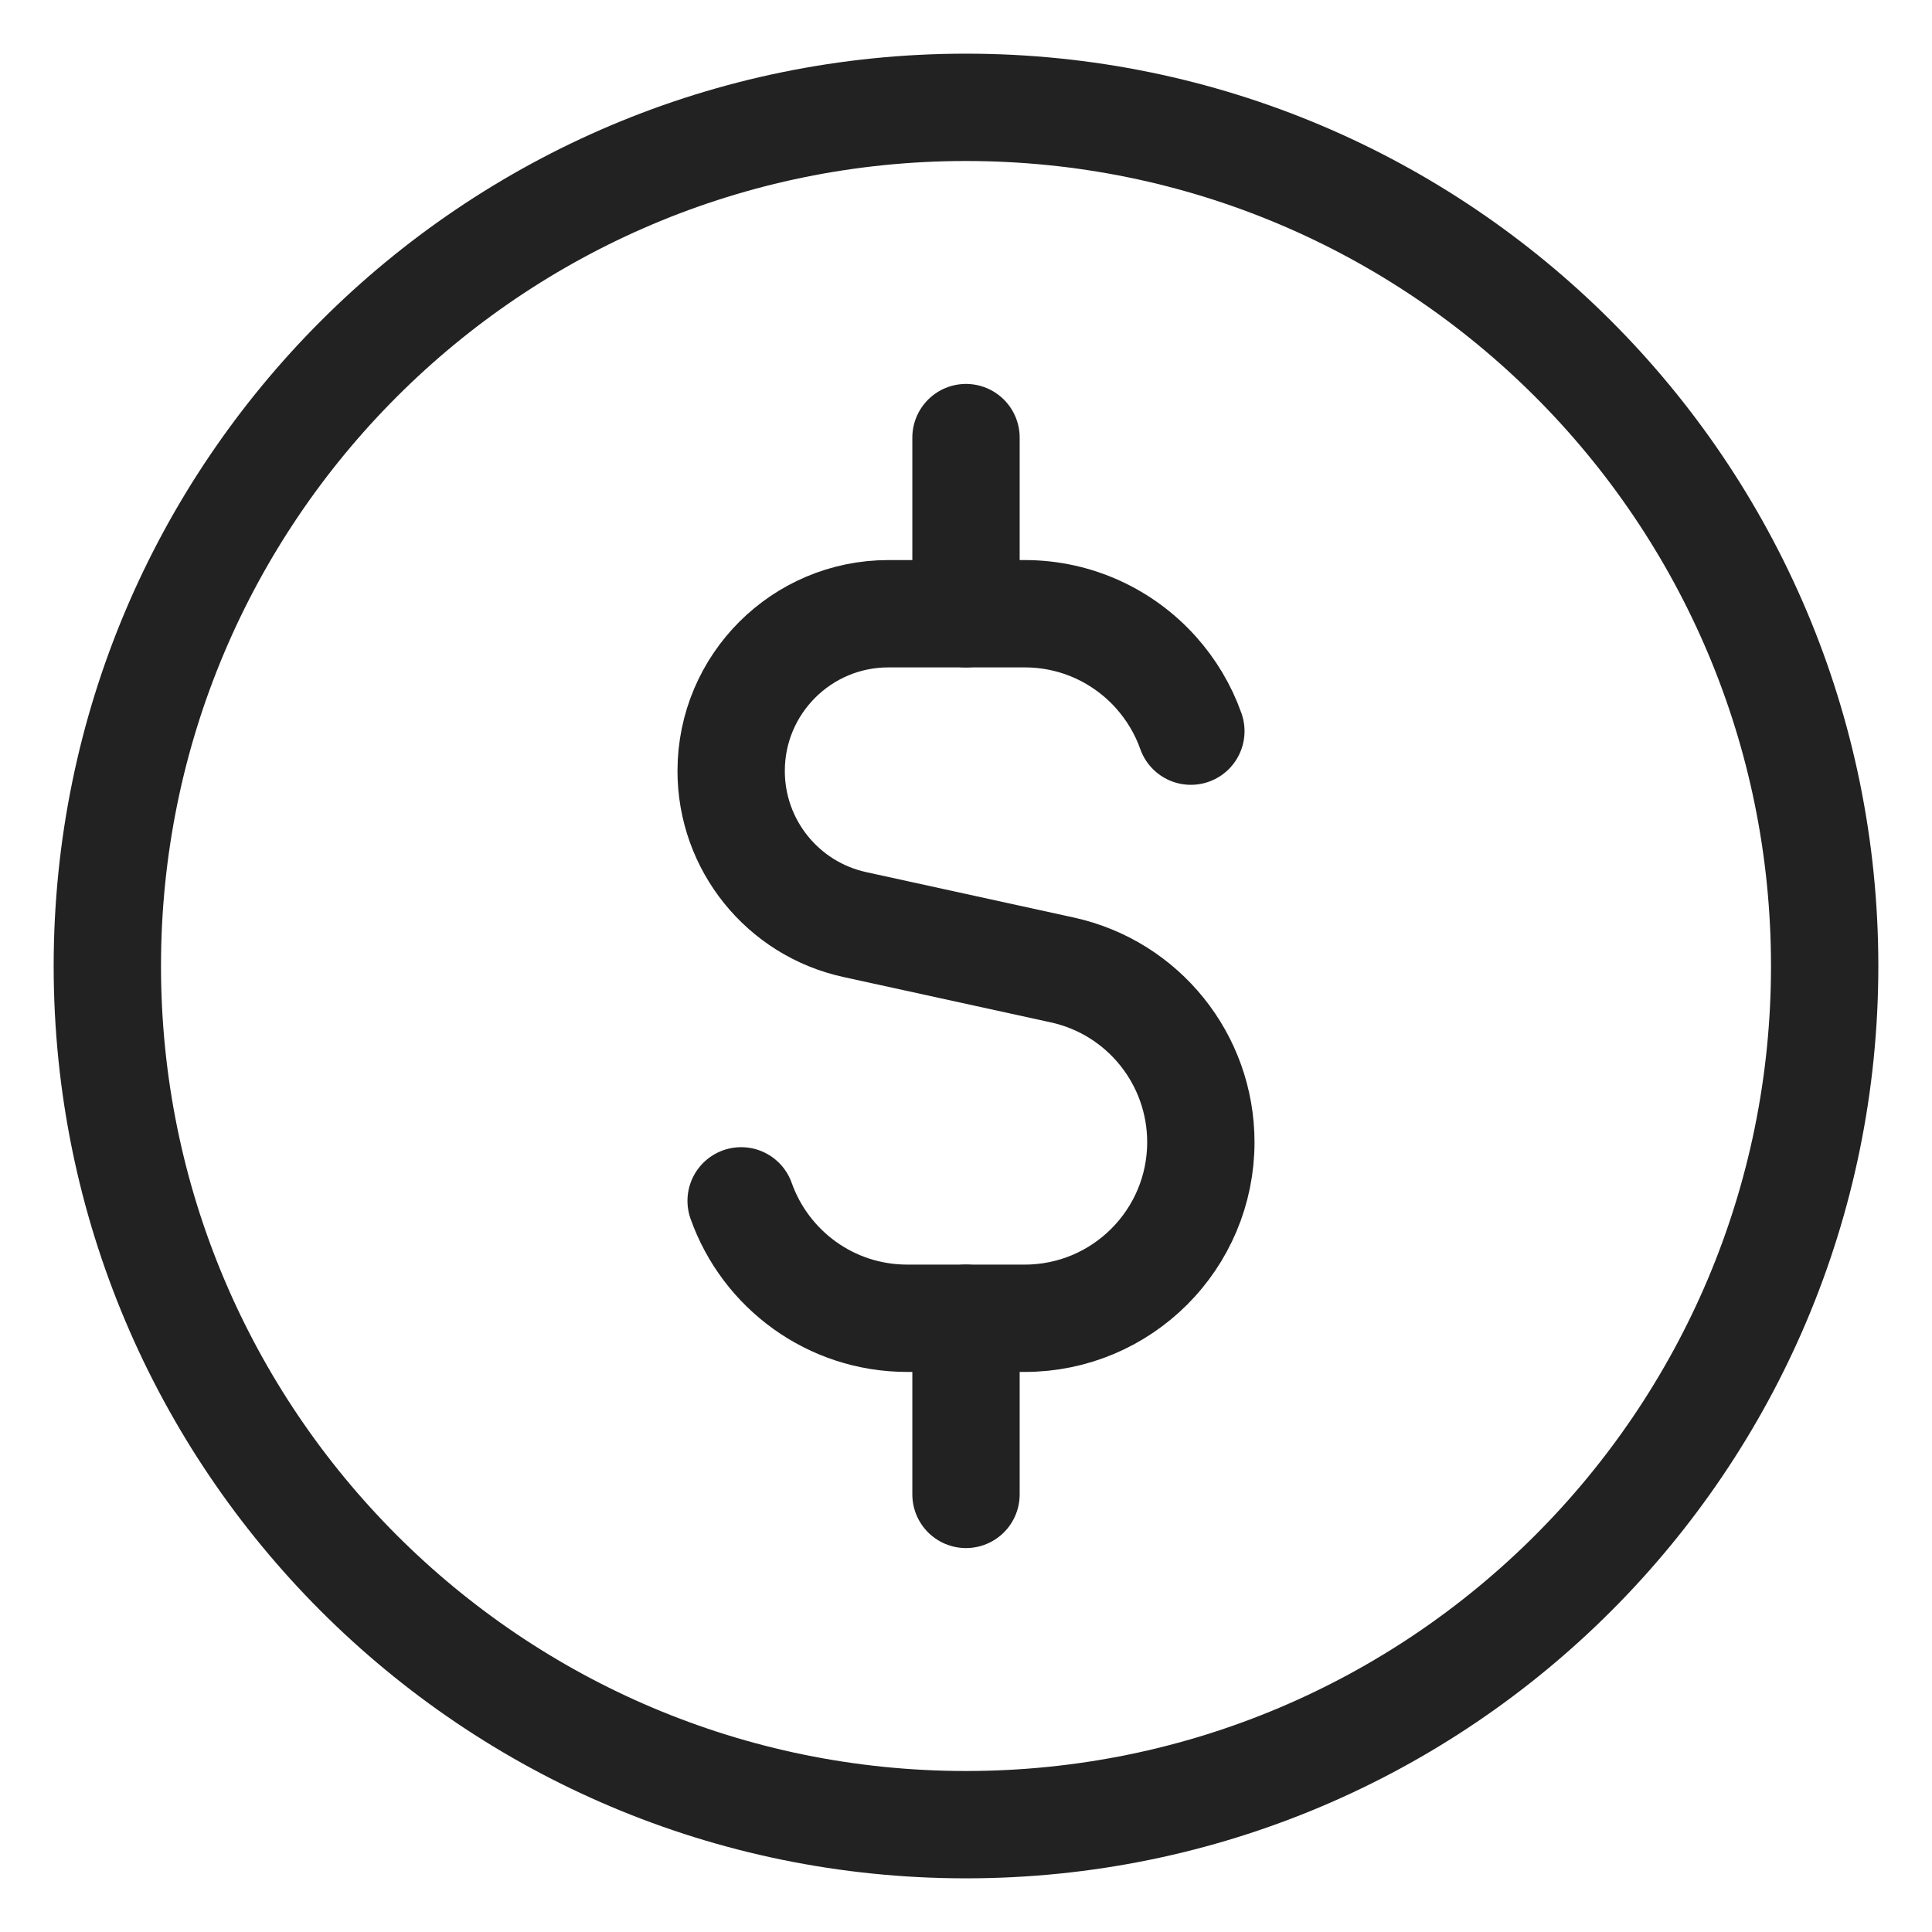 <svg width="18" height="18" viewBox="0 0 18 18" fill="none" xmlns="http://www.w3.org/2000/svg">
<path d="M9 17C13.418 17 17 13.418 17 9C17 4.582 13.418 1 9 1C4.582 1 1 4.582 1 9C1 13.418 4.582 17 9 17Z" stroke="#222222" stroke-linecap="round" stroke-linejoin="round"/>
<path d="M11.095 6.812C11.023 6.608 10.911 6.423 10.77 6.265C10.47 5.93 10.033 5.718 9.547 5.718H8.277C7.468 5.718 6.812 6.374 6.812 7.183C6.812 7.871 7.291 8.467 7.964 8.614L9.898 9.037C10.651 9.202 11.188 9.87 11.188 10.641C11.188 11.547 10.453 12.282 9.547 12.282H8.453C7.738 12.282 7.131 11.826 6.905 11.188" stroke="#222222" stroke-linecap="round" stroke-linejoin="round"/>
<path d="M9 5.718V4.077" stroke="#222222" stroke-linecap="round" stroke-linejoin="round"/>
<path d="M9 13.923V12.282" stroke="#222222" stroke-linecap="round" stroke-linejoin="round"/>
</svg>
